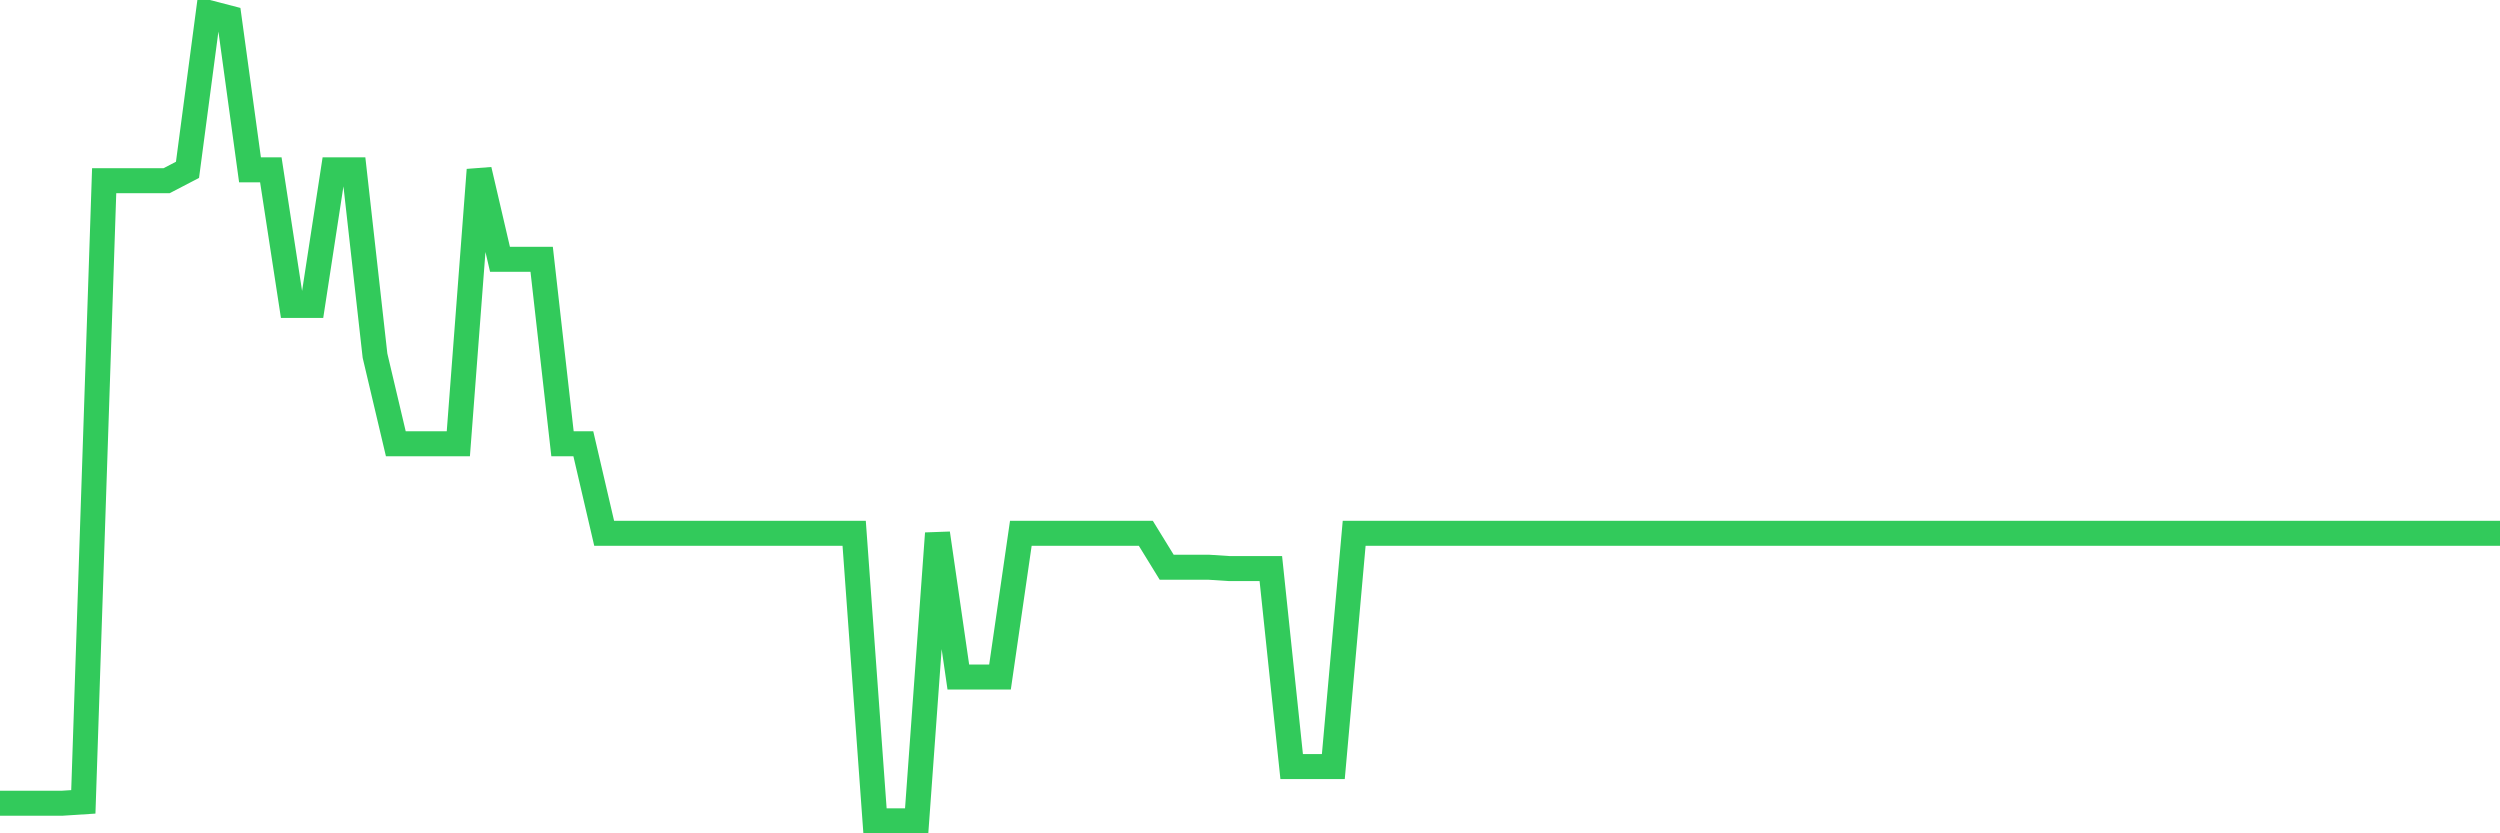 <svg
  xmlns="http://www.w3.org/2000/svg"
  xmlns:xlink="http://www.w3.org/1999/xlink"
  width="120"
  height="40"
  viewBox="0 0 120 40"
  preserveAspectRatio="none"
>
  <polyline
    points="0,38.554 1,38.554 2,38.554 3,38.554 4,38.489 5,8.672 6,8.672 7,8.672 8,8.672 9,8.152 10,0.6 11,0.86 12,8.152 13,8.152 14,14.662 15,14.662 16,8.152 17,8.152 18,17.07 19,21.302 20,21.302 21,21.302 22,21.302 23,8.152 24,12.448 25,12.448 26,12.448 27,21.302 28,21.302 29,25.599 30,25.599 31,25.599 32,25.599 33,25.599 34,25.599 35,25.599 36,25.599 37,25.599 38,25.599 39,25.599 40,25.599 41,25.599 42,39.4 43,39.4 44,39.4 45,25.599 46,32.499 47,32.499 48,32.499 49,25.599 50,25.599 51,25.599 52,25.599 53,25.599 54,25.599 55,25.599 56,27.226 57,27.226 58,27.226 59,27.291 60,27.291 61,27.291 62,36.796 63,36.796 64,36.796 65,25.599 66,25.599 67,25.599 68,25.599 69,25.599 70,25.599 71,25.599 72,25.599 73,25.599 74,25.599 75,25.599 76,25.599 77,25.599 78,25.599 79,25.599 80,25.599 81,25.599 82,25.599 83,25.599 84,25.599 85,25.599 86,25.599 87,25.599 88,25.599 89,25.599 90,25.599 91,25.599 92,25.599 93,25.599 94,25.599 95,25.599 96,25.599 97,25.599 98,25.599 99,25.599 100,25.599 101,25.599 102,25.599 103,25.599 104,25.599 105,25.599 106,25.599 107,25.599 108,25.599 109,25.599 110,25.599 111,25.599 112,25.599 113,25.599 114,25.599 115,25.599 116,25.599 117,25.599 118,25.599 119,25.599 120,25.599"
    fill="none"
    stroke="#32ca5b"
    stroke-width="1.2"
  >
  </polyline>
</svg>